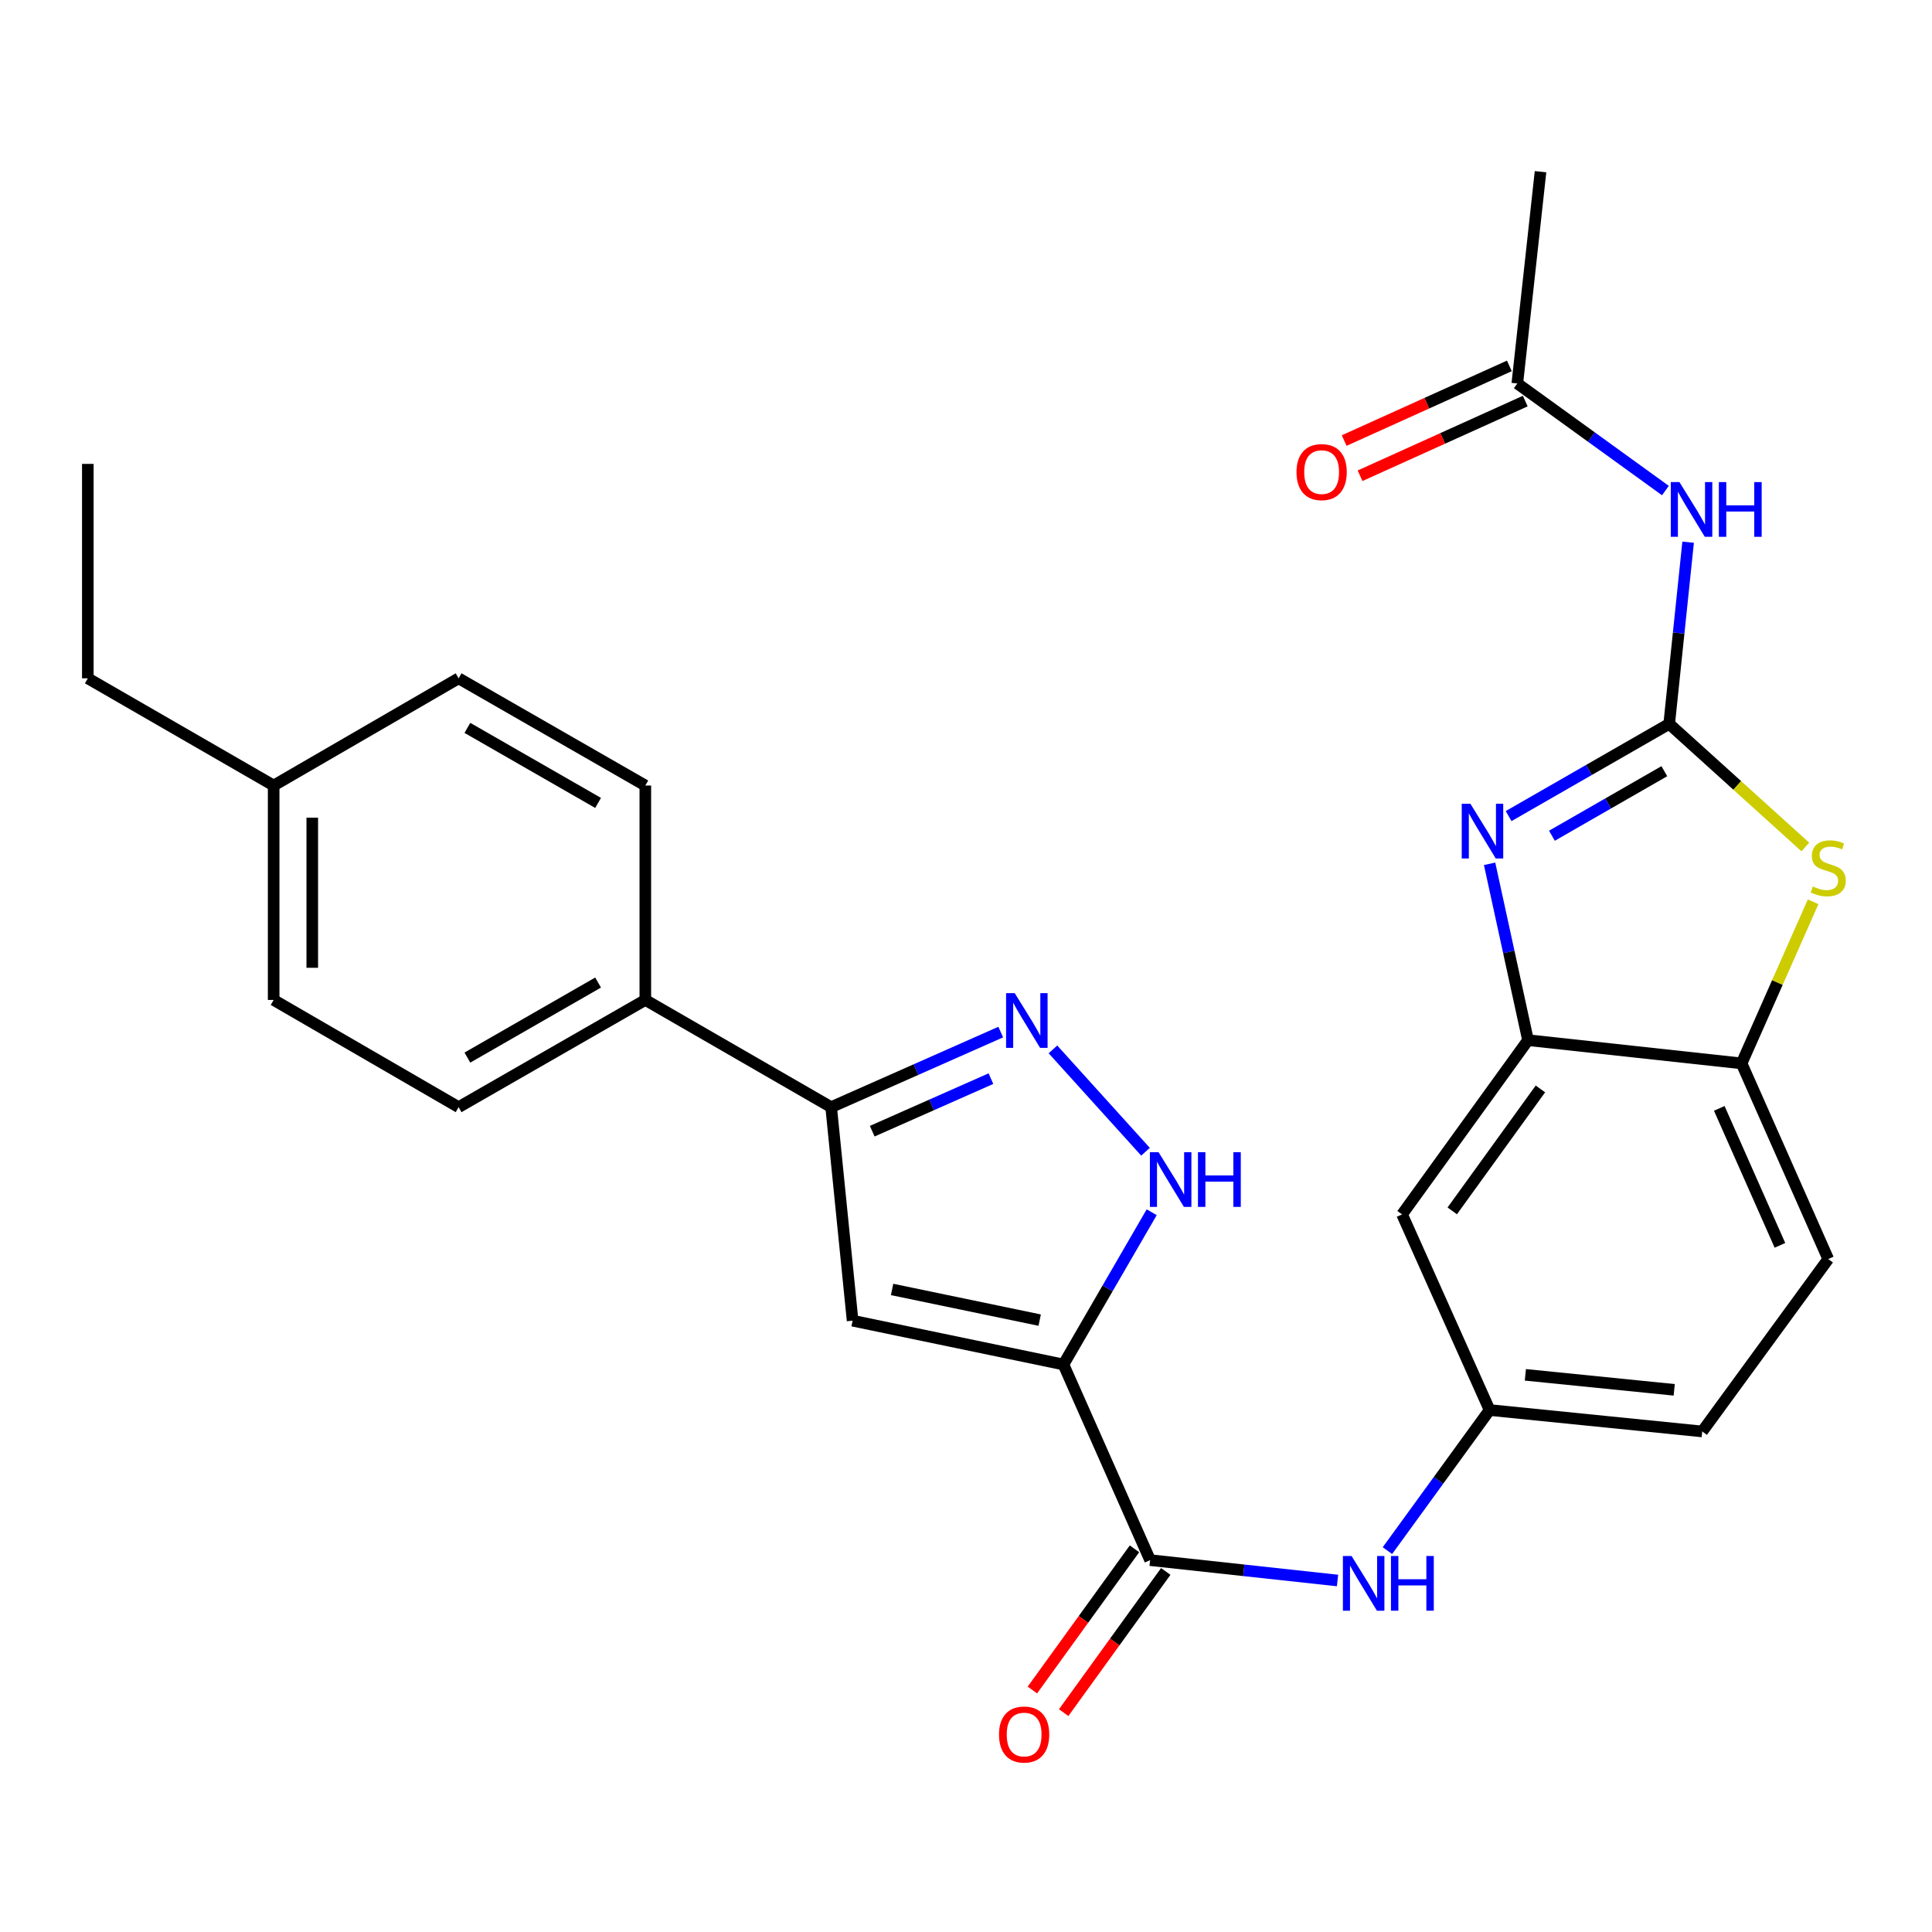 <?xml version='1.0' encoding='iso-8859-1'?>
<svg version='1.1' baseProfile='full'
              xmlns='http://www.w3.org/2000/svg'
                      xmlns:rdkit='http://www.rdkit.org/xml'
                      xmlns:xlink='http://www.w3.org/1999/xlink'
                  xml:space='preserve'
width='1000px' height='1000px' viewBox='0 0 1000 1000'>
<!-- END OF HEADER -->
<rect style='opacity:1.0;fill:#FFFFFF;stroke:none' width='1000' height='1000' x='0' y='0'> </rect>
<path class='bond-1' d='M 863.97,374.678 L 822.412,398.543' style='fill:none;fill-rule:evenodd;stroke:#000000;stroke-width:6px;stroke-linecap:butt;stroke-linejoin:miter;stroke-opacity:1' />
<path class='bond-1' d='M 822.412,398.543 L 780.854,422.409' style='fill:none;fill-rule:evenodd;stroke:#0000FF;stroke-width:6px;stroke-linecap:butt;stroke-linejoin:miter;stroke-opacity:1' />
<path class='bond-1' d='M 861.455,399.167 L 832.364,415.873' style='fill:none;fill-rule:evenodd;stroke:#000000;stroke-width:6px;stroke-linecap:butt;stroke-linejoin:miter;stroke-opacity:1' />
<path class='bond-1' d='M 832.364,415.873 L 803.273,432.579' style='fill:none;fill-rule:evenodd;stroke:#0000FF;stroke-width:6px;stroke-linecap:butt;stroke-linejoin:miter;stroke-opacity:1' />
<path class='bond-5' d='M 863.97,374.678 L 899.204,406.538' style='fill:none;fill-rule:evenodd;stroke:#000000;stroke-width:6px;stroke-linecap:butt;stroke-linejoin:miter;stroke-opacity:1' />
<path class='bond-5' d='M 899.204,406.538 L 934.437,438.397' style='fill:none;fill-rule:evenodd;stroke:#CCCC00;stroke-width:6px;stroke-linecap:butt;stroke-linejoin:miter;stroke-opacity:1' />
<path class='bond-7' d='M 863.97,374.678 L 868.871,327.659' style='fill:none;fill-rule:evenodd;stroke:#000000;stroke-width:6px;stroke-linecap:butt;stroke-linejoin:miter;stroke-opacity:1' />
<path class='bond-7' d='M 868.871,327.659 L 873.772,280.641' style='fill:none;fill-rule:evenodd;stroke:#0000FF;stroke-width:6px;stroke-linecap:butt;stroke-linejoin:miter;stroke-opacity:1' />
<path class='bond-0' d='M 550.439,706.261 L 595.302,807.522' style='fill:none;fill-rule:evenodd;stroke:#000000;stroke-width:6px;stroke-linecap:butt;stroke-linejoin:miter;stroke-opacity:1' />
<path class='bond-2' d='M 550.439,706.261 L 441.307,683.579' style='fill:none;fill-rule:evenodd;stroke:#000000;stroke-width:6px;stroke-linecap:butt;stroke-linejoin:miter;stroke-opacity:1' />
<path class='bond-2' d='M 538.136,683.293 L 461.743,667.416' style='fill:none;fill-rule:evenodd;stroke:#000000;stroke-width:6px;stroke-linecap:butt;stroke-linejoin:miter;stroke-opacity:1' />
<path class='bond-4' d='M 550.439,706.261 L 573.278,666.858' style='fill:none;fill-rule:evenodd;stroke:#000000;stroke-width:6px;stroke-linecap:butt;stroke-linejoin:miter;stroke-opacity:1' />
<path class='bond-4' d='M 573.278,666.858 L 596.116,627.455' style='fill:none;fill-rule:evenodd;stroke:#0000FF;stroke-width:6px;stroke-linecap:butt;stroke-linejoin:miter;stroke-opacity:1' />
<path class='bond-9' d='M 771.015,447.105 L 780.956,492.747' style='fill:none;fill-rule:evenodd;stroke:#0000FF;stroke-width:6px;stroke-linecap:butt;stroke-linejoin:miter;stroke-opacity:1' />
<path class='bond-9' d='M 780.956,492.747 L 790.897,538.388' style='fill:none;fill-rule:evenodd;stroke:#000000;stroke-width:6px;stroke-linecap:butt;stroke-linejoin:miter;stroke-opacity:1' />
<path class='bond-8' d='M 441.307,683.579 L 430.205,573.059' style='fill:none;fill-rule:evenodd;stroke:#000000;stroke-width:6px;stroke-linecap:butt;stroke-linejoin:miter;stroke-opacity:1' />
<path class='bond-3' d='M 545.003,543.162 L 592.916,596.142' style='fill:none;fill-rule:evenodd;stroke:#0000FF;stroke-width:6px;stroke-linecap:butt;stroke-linejoin:miter;stroke-opacity:1' />
<path class='bond-30' d='M 517.979,534.199 L 474.092,553.629' style='fill:none;fill-rule:evenodd;stroke:#0000FF;stroke-width:6px;stroke-linecap:butt;stroke-linejoin:miter;stroke-opacity:1' />
<path class='bond-30' d='M 474.092,553.629 L 430.205,573.059' style='fill:none;fill-rule:evenodd;stroke:#000000;stroke-width:6px;stroke-linecap:butt;stroke-linejoin:miter;stroke-opacity:1' />
<path class='bond-30' d='M 512.903,558.301 L 482.182,571.902' style='fill:none;fill-rule:evenodd;stroke:#0000FF;stroke-width:6px;stroke-linecap:butt;stroke-linejoin:miter;stroke-opacity:1' />
<path class='bond-30' d='M 482.182,571.902 L 451.461,585.503' style='fill:none;fill-rule:evenodd;stroke:#000000;stroke-width:6px;stroke-linecap:butt;stroke-linejoin:miter;stroke-opacity:1' />
<path class='bond-10' d='M 938.477,466.766 L 919.958,508.589' style='fill:none;fill-rule:evenodd;stroke:#CCCC00;stroke-width:6px;stroke-linecap:butt;stroke-linejoin:miter;stroke-opacity:1' />
<path class='bond-10' d='M 919.958,508.589 L 901.44,550.411' style='fill:none;fill-rule:evenodd;stroke:#000000;stroke-width:6px;stroke-linecap:butt;stroke-linejoin:miter;stroke-opacity:1' />
<path class='bond-6' d='M 595.302,807.522 L 643.803,812.793' style='fill:none;fill-rule:evenodd;stroke:#000000;stroke-width:6px;stroke-linecap:butt;stroke-linejoin:miter;stroke-opacity:1' />
<path class='bond-6' d='M 643.803,812.793 L 692.303,818.065' style='fill:none;fill-rule:evenodd;stroke:#0000FF;stroke-width:6px;stroke-linecap:butt;stroke-linejoin:miter;stroke-opacity:1' />
<path class='bond-16' d='M 587.206,801.667 L 560.783,838.207' style='fill:none;fill-rule:evenodd;stroke:#000000;stroke-width:6px;stroke-linecap:butt;stroke-linejoin:miter;stroke-opacity:1' />
<path class='bond-16' d='M 560.783,838.207 L 534.36,874.746' style='fill:none;fill-rule:evenodd;stroke:#FF0000;stroke-width:6px;stroke-linecap:butt;stroke-linejoin:miter;stroke-opacity:1' />
<path class='bond-16' d='M 603.399,813.377 L 576.976,849.916' style='fill:none;fill-rule:evenodd;stroke:#000000;stroke-width:6px;stroke-linecap:butt;stroke-linejoin:miter;stroke-opacity:1' />
<path class='bond-16' d='M 576.976,849.916 L 550.553,886.456' style='fill:none;fill-rule:evenodd;stroke:#FF0000;stroke-width:6px;stroke-linecap:butt;stroke-linejoin:miter;stroke-opacity:1' />
<path class='bond-13' d='M 862.017,253.915 L 823.687,226.202' style='fill:none;fill-rule:evenodd;stroke:#0000FF;stroke-width:6px;stroke-linecap:butt;stroke-linejoin:miter;stroke-opacity:1' />
<path class='bond-13' d='M 823.687,226.202 L 785.357,198.489' style='fill:none;fill-rule:evenodd;stroke:#000000;stroke-width:6px;stroke-linecap:butt;stroke-linejoin:miter;stroke-opacity:1' />
<path class='bond-14' d='M 430.205,573.059 L 334.017,517.571' style='fill:none;fill-rule:evenodd;stroke:#000000;stroke-width:6px;stroke-linecap:butt;stroke-linejoin:miter;stroke-opacity:1' />
<path class='bond-12' d='M 790.897,538.388 L 725.706,628.569' style='fill:none;fill-rule:evenodd;stroke:#000000;stroke-width:6px;stroke-linecap:butt;stroke-linejoin:miter;stroke-opacity:1' />
<path class='bond-12' d='M 797.314,563.622 L 751.68,626.749' style='fill:none;fill-rule:evenodd;stroke:#000000;stroke-width:6px;stroke-linecap:butt;stroke-linejoin:miter;stroke-opacity:1' />
<path class='bond-28' d='M 790.897,538.388 L 901.44,550.411' style='fill:none;fill-rule:evenodd;stroke:#000000;stroke-width:6px;stroke-linecap:butt;stroke-linejoin:miter;stroke-opacity:1' />
<path class='bond-18' d='M 901.44,550.411 L 946.292,651.683' style='fill:none;fill-rule:evenodd;stroke:#000000;stroke-width:6px;stroke-linecap:butt;stroke-linejoin:miter;stroke-opacity:1' />
<path class='bond-18' d='M 889.896,573.694 L 921.292,644.585' style='fill:none;fill-rule:evenodd;stroke:#000000;stroke-width:6px;stroke-linecap:butt;stroke-linejoin:miter;stroke-opacity:1' />
<path class='bond-11' d='M 718.128,802.602 L 744.571,766.216' style='fill:none;fill-rule:evenodd;stroke:#0000FF;stroke-width:6px;stroke-linecap:butt;stroke-linejoin:miter;stroke-opacity:1' />
<path class='bond-11' d='M 744.571,766.216 L 771.013,729.83' style='fill:none;fill-rule:evenodd;stroke:#000000;stroke-width:6px;stroke-linecap:butt;stroke-linejoin:miter;stroke-opacity:1' />
<path class='bond-15' d='M 725.706,628.569 L 771.013,729.83' style='fill:none;fill-rule:evenodd;stroke:#000000;stroke-width:6px;stroke-linecap:butt;stroke-linejoin:miter;stroke-opacity:1' />
<path class='bond-17' d='M 781.242,189.385 L 738.489,208.711' style='fill:none;fill-rule:evenodd;stroke:#000000;stroke-width:6px;stroke-linecap:butt;stroke-linejoin:miter;stroke-opacity:1' />
<path class='bond-17' d='M 738.489,208.711 L 695.737,228.037' style='fill:none;fill-rule:evenodd;stroke:#FF0000;stroke-width:6px;stroke-linecap:butt;stroke-linejoin:miter;stroke-opacity:1' />
<path class='bond-17' d='M 789.473,207.594 L 746.721,226.92' style='fill:none;fill-rule:evenodd;stroke:#000000;stroke-width:6px;stroke-linecap:butt;stroke-linejoin:miter;stroke-opacity:1' />
<path class='bond-17' d='M 746.721,226.92 L 703.968,246.246' style='fill:none;fill-rule:evenodd;stroke:#FF0000;stroke-width:6px;stroke-linecap:butt;stroke-linejoin:miter;stroke-opacity:1' />
<path class='bond-25' d='M 785.357,198.489 L 797.37,88.88' style='fill:none;fill-rule:evenodd;stroke:#000000;stroke-width:6px;stroke-linecap:butt;stroke-linejoin:miter;stroke-opacity:1' />
<path class='bond-19' d='M 334.017,517.571 L 237.375,573.059' style='fill:none;fill-rule:evenodd;stroke:#000000;stroke-width:6px;stroke-linecap:butt;stroke-linejoin:miter;stroke-opacity:1' />
<path class='bond-19' d='M 309.571,508.564 L 241.921,547.406' style='fill:none;fill-rule:evenodd;stroke:#000000;stroke-width:6px;stroke-linecap:butt;stroke-linejoin:miter;stroke-opacity:1' />
<path class='bond-20' d='M 334.017,517.571 L 334.017,406.585' style='fill:none;fill-rule:evenodd;stroke:#000000;stroke-width:6px;stroke-linecap:butt;stroke-linejoin:miter;stroke-opacity:1' />
<path class='bond-29' d='M 771.013,729.83 L 881.079,740.921' style='fill:none;fill-rule:evenodd;stroke:#000000;stroke-width:6px;stroke-linecap:butt;stroke-linejoin:miter;stroke-opacity:1' />
<path class='bond-29' d='M 789.527,711.611 L 866.572,719.375' style='fill:none;fill-rule:evenodd;stroke:#000000;stroke-width:6px;stroke-linecap:butt;stroke-linejoin:miter;stroke-opacity:1' />
<path class='bond-21' d='M 946.292,651.683 L 881.079,740.921' style='fill:none;fill-rule:evenodd;stroke:#000000;stroke-width:6px;stroke-linecap:butt;stroke-linejoin:miter;stroke-opacity:1' />
<path class='bond-22' d='M 237.375,573.059 L 141.642,517.571' style='fill:none;fill-rule:evenodd;stroke:#000000;stroke-width:6px;stroke-linecap:butt;stroke-linejoin:miter;stroke-opacity:1' />
<path class='bond-23' d='M 334.017,406.585 L 237.375,351.097' style='fill:none;fill-rule:evenodd;stroke:#000000;stroke-width:6px;stroke-linecap:butt;stroke-linejoin:miter;stroke-opacity:1' />
<path class='bond-23' d='M 309.571,415.592 L 241.921,376.751' style='fill:none;fill-rule:evenodd;stroke:#000000;stroke-width:6px;stroke-linecap:butt;stroke-linejoin:miter;stroke-opacity:1' />
<path class='bond-31' d='M 141.642,517.571 L 141.642,406.585' style='fill:none;fill-rule:evenodd;stroke:#000000;stroke-width:6px;stroke-linecap:butt;stroke-linejoin:miter;stroke-opacity:1' />
<path class='bond-31' d='M 161.626,500.924 L 161.626,423.233' style='fill:none;fill-rule:evenodd;stroke:#000000;stroke-width:6px;stroke-linecap:butt;stroke-linejoin:miter;stroke-opacity:1' />
<path class='bond-24' d='M 237.375,351.097 L 141.642,406.585' style='fill:none;fill-rule:evenodd;stroke:#000000;stroke-width:6px;stroke-linecap:butt;stroke-linejoin:miter;stroke-opacity:1' />
<path class='bond-26' d='M 141.642,406.585 L 45.455,351.097' style='fill:none;fill-rule:evenodd;stroke:#000000;stroke-width:6px;stroke-linecap:butt;stroke-linejoin:miter;stroke-opacity:1' />
<path class='bond-27' d='M 45.455,351.097 L 45.455,240.111' style='fill:none;fill-rule:evenodd;stroke:#000000;stroke-width:6px;stroke-linecap:butt;stroke-linejoin:miter;stroke-opacity:1' />
<path  class='atom-2' d='M 761.068 416.017
L 770.348 431.017
Q 771.268 432.497, 772.748 435.177
Q 774.228 437.857, 774.308 438.017
L 774.308 416.017
L 778.068 416.017
L 778.068 444.337
L 774.188 444.337
L 764.228 427.937
Q 763.068 426.017, 761.828 423.817
Q 760.628 421.617, 760.268 420.937
L 760.268 444.337
L 756.588 444.337
L 756.588 416.017
L 761.068 416.017
' fill='#0000FF'/>
<path  class='atom-4' d='M 525.228 514.058
L 534.508 529.058
Q 535.428 530.538, 536.908 533.218
Q 538.388 535.898, 538.468 536.058
L 538.468 514.058
L 542.228 514.058
L 542.228 542.378
L 538.348 542.378
L 528.388 525.978
Q 527.228 524.058, 525.988 521.858
Q 524.788 519.658, 524.428 518.978
L 524.428 542.378
L 520.748 542.378
L 520.748 514.058
L 525.228 514.058
' fill='#0000FF'/>
<path  class='atom-5' d='M 599.667 596.368
L 608.947 611.368
Q 609.867 612.848, 611.347 615.528
Q 612.827 618.208, 612.907 618.368
L 612.907 596.368
L 616.667 596.368
L 616.667 624.688
L 612.787 624.688
L 602.827 608.288
Q 601.667 606.368, 600.427 604.168
Q 599.227 601.968, 598.867 601.288
L 598.867 624.688
L 595.187 624.688
L 595.187 596.368
L 599.667 596.368
' fill='#0000FF'/>
<path  class='atom-5' d='M 620.067 596.368
L 623.907 596.368
L 623.907 608.408
L 638.387 608.408
L 638.387 596.368
L 642.227 596.368
L 642.227 624.688
L 638.387 624.688
L 638.387 611.608
L 623.907 611.608
L 623.907 624.688
L 620.067 624.688
L 620.067 596.368
' fill='#0000FF'/>
<path  class='atom-6' d='M 938.292 458.837
Q 938.612 458.957, 939.932 459.517
Q 941.252 460.077, 942.692 460.437
Q 944.172 460.757, 945.612 460.757
Q 948.292 460.757, 949.852 459.477
Q 951.412 458.157, 951.412 455.877
Q 951.412 454.317, 950.612 453.357
Q 949.852 452.397, 948.652 451.877
Q 947.452 451.357, 945.452 450.757
Q 942.932 449.997, 941.412 449.277
Q 939.932 448.557, 938.852 447.037
Q 937.812 445.517, 937.812 442.957
Q 937.812 439.397, 940.212 437.197
Q 942.652 434.997, 947.452 434.997
Q 950.732 434.997, 954.452 436.557
L 953.532 439.637
Q 950.132 438.237, 947.572 438.237
Q 944.812 438.237, 943.292 439.397
Q 941.772 440.517, 941.812 442.477
Q 941.812 443.997, 942.572 444.917
Q 943.372 445.837, 944.492 446.357
Q 945.652 446.877, 947.572 447.477
Q 950.132 448.277, 951.652 449.077
Q 953.172 449.877, 954.252 451.517
Q 955.372 453.117, 955.372 455.877
Q 955.372 459.797, 952.732 461.917
Q 950.132 463.997, 945.772 463.997
Q 943.252 463.997, 941.332 463.437
Q 939.452 462.917, 937.212 461.997
L 938.292 458.837
' fill='#CCCC00'/>
<path  class='atom-8' d='M 869.279 249.531
L 878.559 264.531
Q 879.479 266.011, 880.959 268.691
Q 882.439 271.371, 882.519 271.531
L 882.519 249.531
L 886.279 249.531
L 886.279 277.851
L 882.399 277.851
L 872.439 261.451
Q 871.279 259.531, 870.039 257.331
Q 868.839 255.131, 868.479 254.451
L 868.479 277.851
L 864.799 277.851
L 864.799 249.531
L 869.279 249.531
' fill='#0000FF'/>
<path  class='atom-8' d='M 889.679 249.531
L 893.519 249.531
L 893.519 261.571
L 907.999 261.571
L 907.999 249.531
L 911.839 249.531
L 911.839 277.851
L 907.999 277.851
L 907.999 264.771
L 893.519 264.771
L 893.519 277.851
L 889.679 277.851
L 889.679 249.531
' fill='#0000FF'/>
<path  class='atom-12' d='M 699.563 805.374
L 708.843 820.374
Q 709.763 821.854, 711.243 824.534
Q 712.723 827.214, 712.803 827.374
L 712.803 805.374
L 716.563 805.374
L 716.563 833.694
L 712.683 833.694
L 702.723 817.294
Q 701.563 815.374, 700.323 813.174
Q 699.123 810.974, 698.763 810.294
L 698.763 833.694
L 695.083 833.694
L 695.083 805.374
L 699.563 805.374
' fill='#0000FF'/>
<path  class='atom-12' d='M 719.963 805.374
L 723.803 805.374
L 723.803 817.414
L 738.283 817.414
L 738.283 805.374
L 742.123 805.374
L 742.123 833.694
L 738.283 833.694
L 738.283 820.614
L 723.803 820.614
L 723.803 833.694
L 719.963 833.694
L 719.963 805.374
' fill='#0000FF'/>
<path  class='atom-17' d='M 517.089 897.783
Q 517.089 890.983, 520.449 887.183
Q 523.809 883.383, 530.089 883.383
Q 536.369 883.383, 539.729 887.183
Q 543.089 890.983, 543.089 897.783
Q 543.089 904.663, 539.689 908.583
Q 536.289 912.463, 530.089 912.463
Q 523.849 912.463, 520.449 908.583
Q 517.089 904.703, 517.089 897.783
M 530.089 909.263
Q 534.409 909.263, 536.729 906.383
Q 539.089 903.463, 539.089 897.783
Q 539.089 892.223, 536.729 889.423
Q 534.409 886.583, 530.089 886.583
Q 525.769 886.583, 523.409 889.383
Q 521.089 892.183, 521.089 897.783
Q 521.089 903.503, 523.409 906.383
Q 525.769 909.263, 530.089 909.263
' fill='#FF0000'/>
<path  class='atom-18' d='M 671.074 244.354
Q 671.074 237.554, 674.434 233.754
Q 677.794 229.954, 684.074 229.954
Q 690.354 229.954, 693.714 233.754
Q 697.074 237.554, 697.074 244.354
Q 697.074 251.234, 693.674 255.154
Q 690.274 259.034, 684.074 259.034
Q 677.834 259.034, 674.434 255.154
Q 671.074 251.274, 671.074 244.354
M 684.074 255.834
Q 688.394 255.834, 690.714 252.954
Q 693.074 250.034, 693.074 244.354
Q 693.074 238.794, 690.714 235.994
Q 688.394 233.154, 684.074 233.154
Q 679.754 233.154, 677.394 235.954
Q 675.074 238.754, 675.074 244.354
Q 675.074 250.074, 677.394 252.954
Q 679.754 255.834, 684.074 255.834
' fill='#FF0000'/>
</svg>
